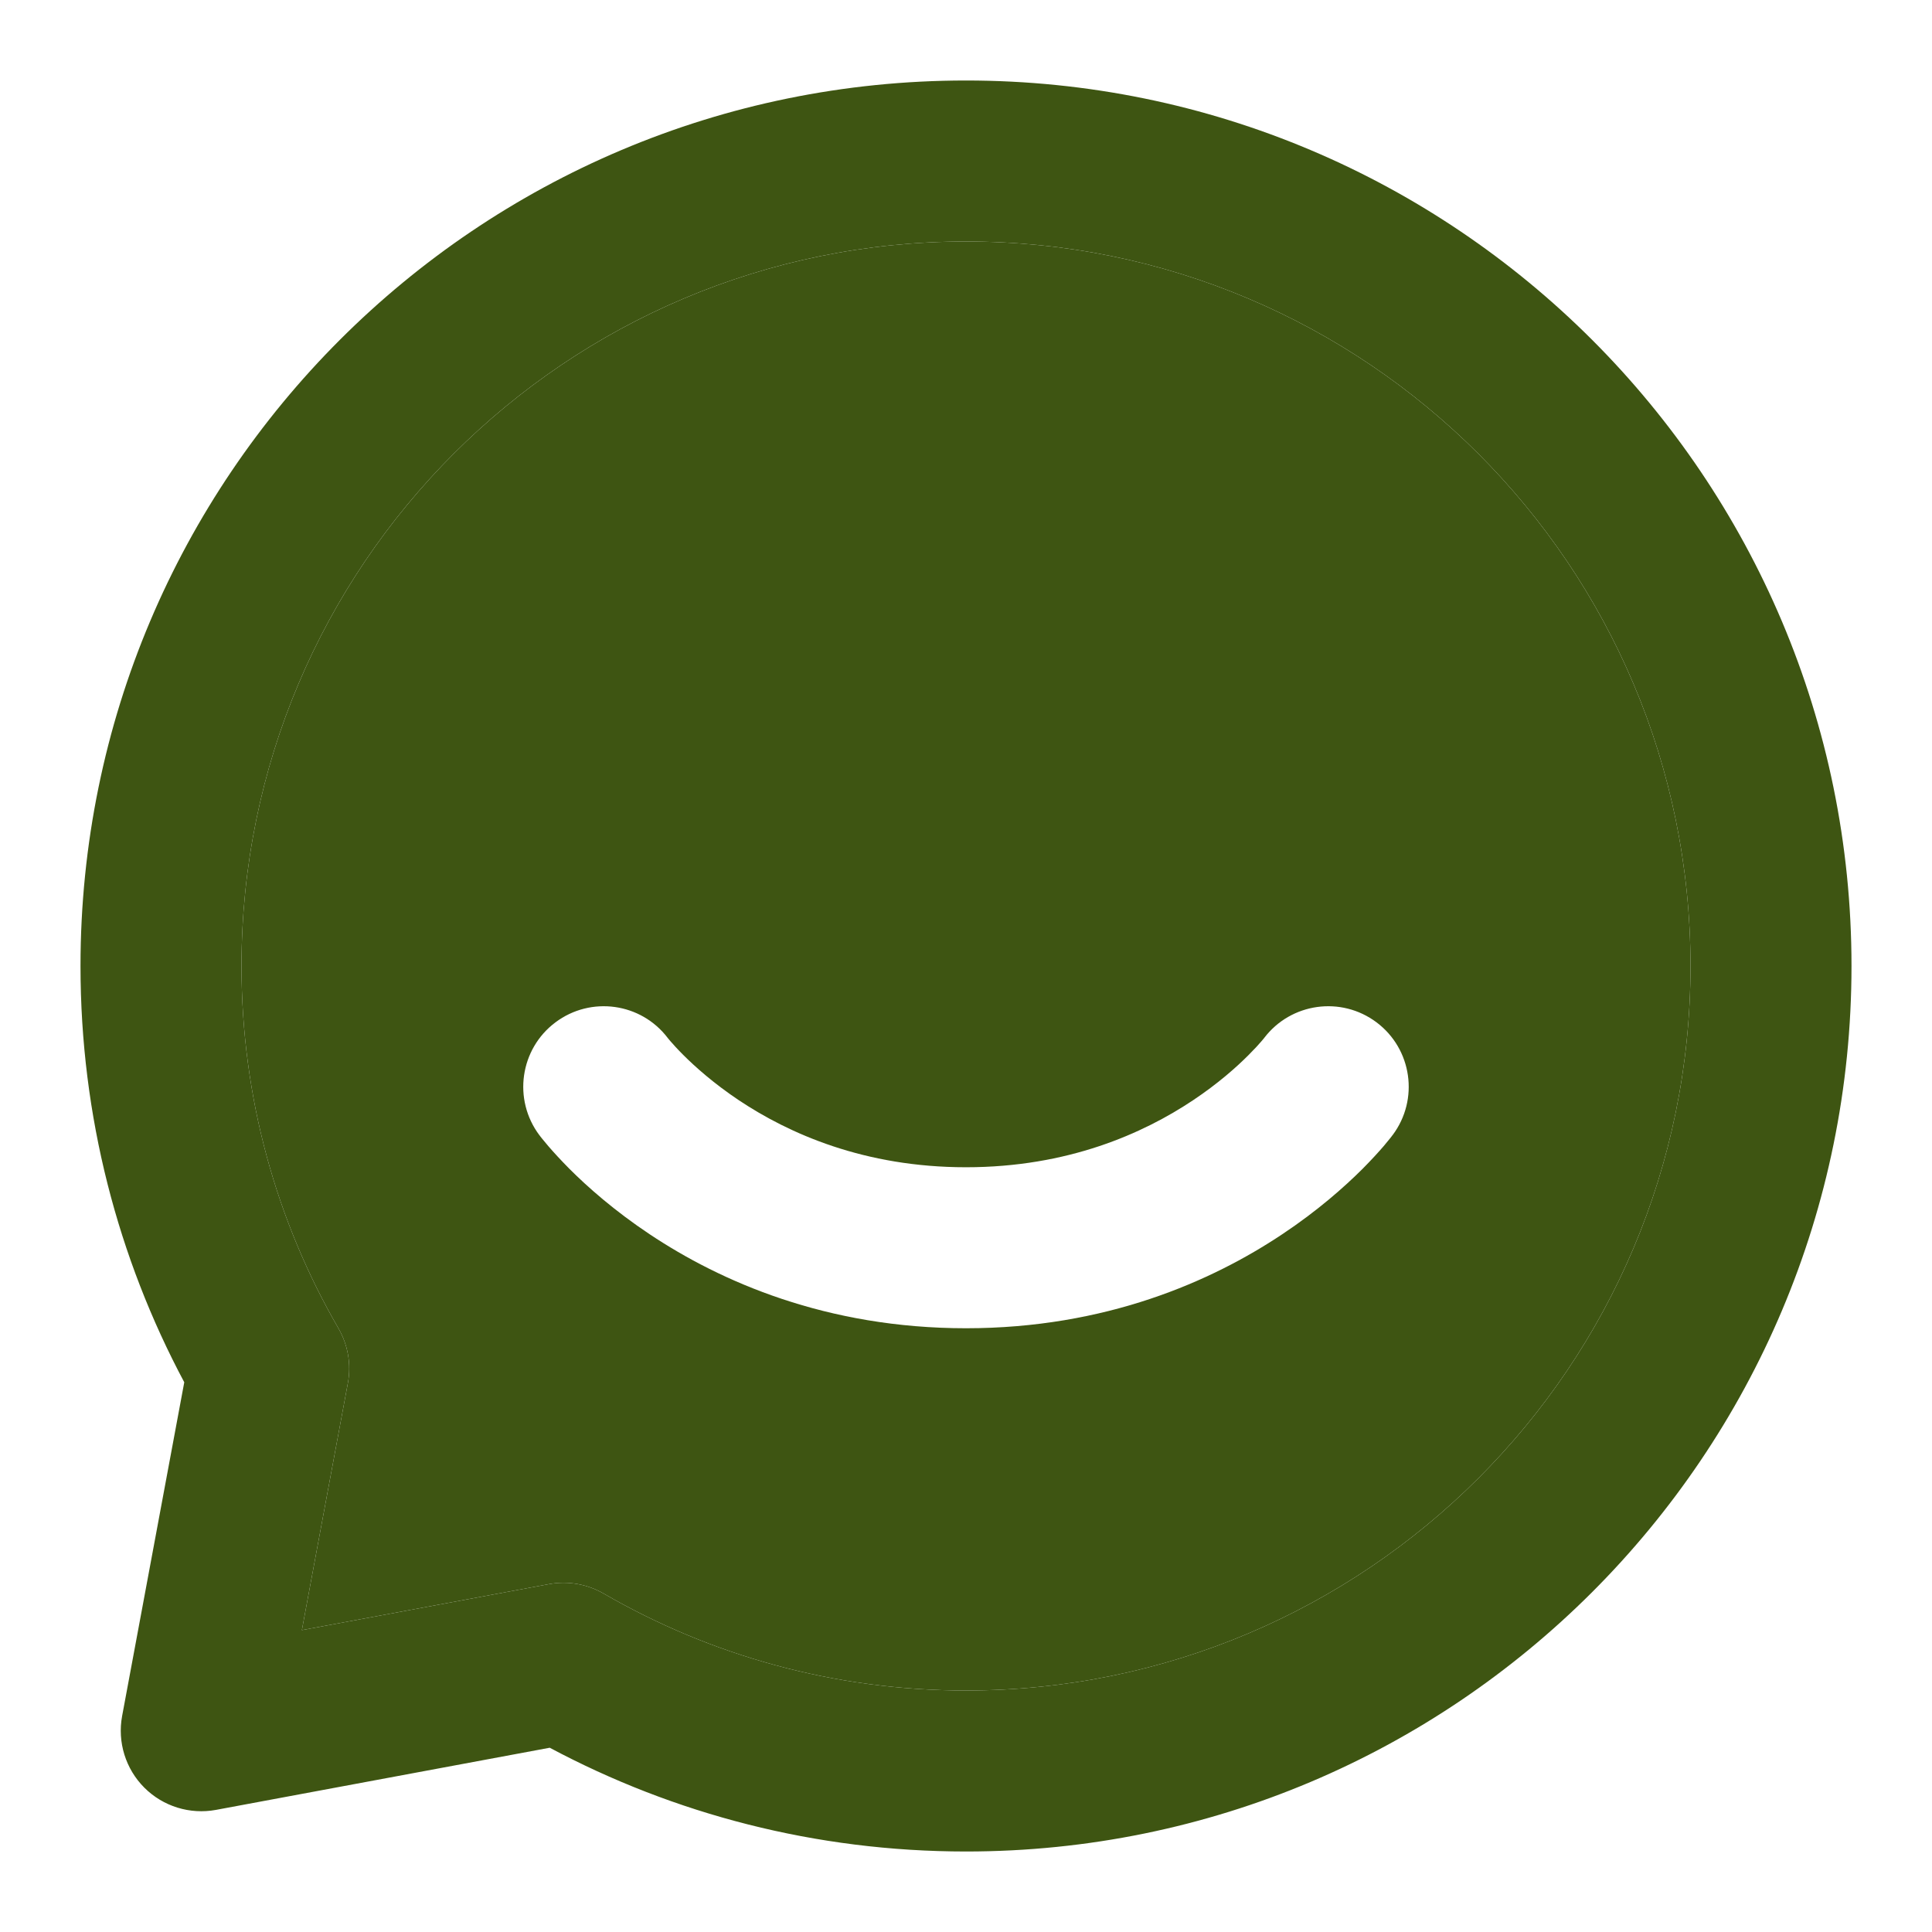 <svg width="24" height="24" viewBox="0 0 24 24" fill="none" xmlns="http://www.w3.org/2000/svg">
<path fill-rule="evenodd" clip-rule="evenodd" d="M12 3C7.029 3 3 7.029 3 12C3 13.641 3.438 15.177 4.203 16.499C4.323 16.706 4.365 16.948 4.321 17.183L3.75 20.25L6.817 19.679C7.052 19.635 7.294 19.677 7.501 19.797C8.823 20.562 10.359 21 12 21C16.971 21 21 16.971 21 12C21 7.029 16.971 3 12 3ZM1 12C1 5.925 5.925 1 12 1C18.075 1 23 5.925 23 12C23 18.075 18.075 23 12 23C10.133 23 8.372 22.534 6.829 21.711L2.683 22.483C2.359 22.543 2.026 22.44 1.793 22.207C1.56 21.974 1.457 21.641 1.517 21.317L2.289 17.171C1.466 15.629 1 13.867 1 12Z" fill="#3E5512"/>
<path fill-rule="evenodd" clip-rule="evenodd" d="M3 12C3 7.029 7.029 3 12 3C16.971 3 21 7.029 21 12C21 16.971 16.971 21 12 21C10.359 21 8.823 20.562 7.501 19.797C7.294 19.677 7.052 19.635 6.817 19.679L3.75 20.25L4.321 17.183C4.365 16.948 4.323 16.706 4.203 16.499C3.438 15.177 3 13.641 3 12ZM15.703 12.896L15.702 12.897C15.697 12.903 15.686 12.917 15.67 12.935C15.639 12.972 15.585 13.031 15.511 13.105C15.363 13.254 15.132 13.46 14.82 13.668C14.201 14.081 13.265 14.5 12 14.5C10.734 14.5 9.799 14.081 9.179 13.668C8.868 13.46 8.637 13.254 8.488 13.105C8.414 13.031 8.361 12.972 8.329 12.935C8.313 12.917 8.303 12.904 8.298 12.898L8.295 12.894C7.963 12.457 7.34 12.37 6.9 12.7C6.458 13.031 6.369 13.659 6.7 14.101L6.702 14.103L6.705 14.107L6.713 14.118C6.719 14.126 6.727 14.136 6.736 14.147C6.755 14.17 6.78 14.2 6.811 14.237C6.873 14.309 6.961 14.406 7.074 14.52C7.3 14.746 7.632 15.04 8.07 15.332C8.951 15.919 10.265 16.5 12 16.5C13.734 16.5 15.049 15.919 15.929 15.332C16.368 15.04 16.699 14.746 16.926 14.52C17.039 14.406 17.127 14.309 17.189 14.237C17.22 14.2 17.244 14.17 17.263 14.147C17.272 14.136 17.28 14.126 17.286 14.118L17.294 14.107L17.297 14.103L17.3 14.1C17.631 13.658 17.541 13.031 17.1 12.7C16.66 12.37 16.037 12.457 15.704 12.894L15.703 12.896Z" fill="#3E5512"/>
</svg>

